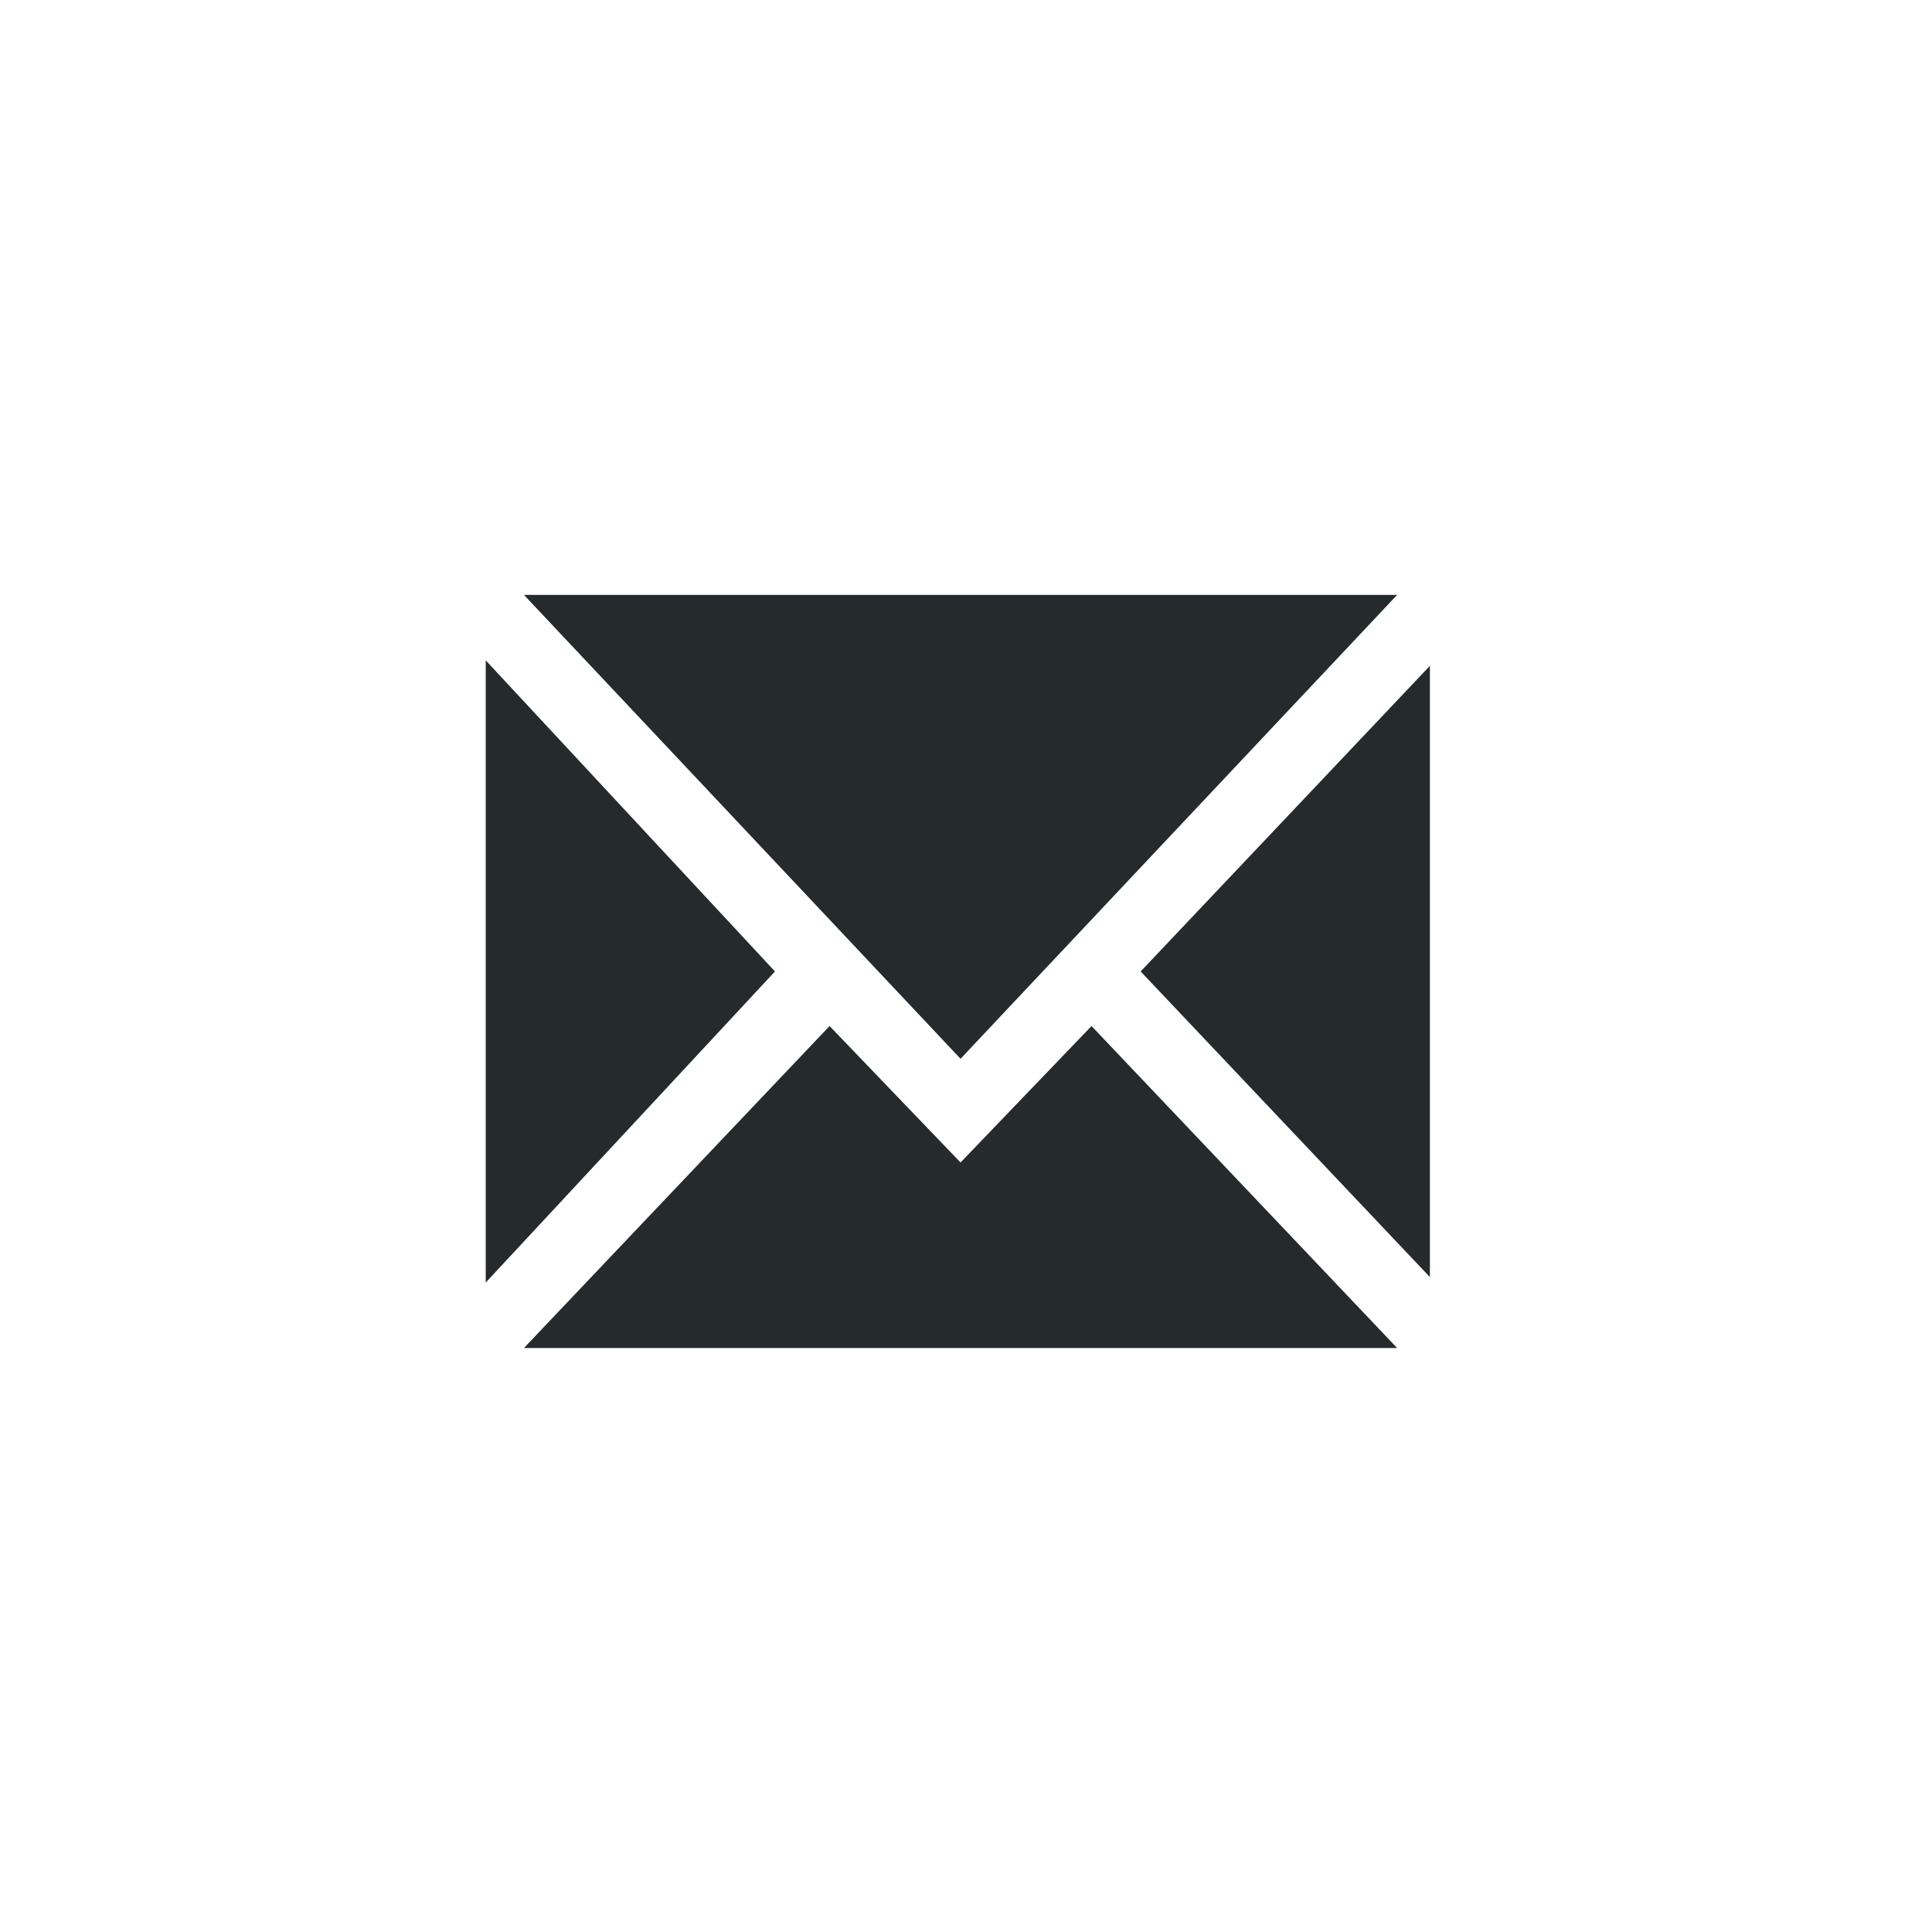 <?xml version="1.0" encoding="utf-8"?>
<!-- Generator: Adobe Illustrator 23.0.3, SVG Export Plug-In . SVG Version: 6.00 Build 0)  -->
<svg version="1.1" xmlns="http://www.w3.org/2000/svg" xmlns:xlink="http://www.w3.org/1999/xlink" x="0px" y="0px"
	 viewBox="0 0 35.4 35.4" style="enable-background:new 0 0 35.4 35.4;" xml:space="preserve">
<style type="text/css">
	.st0{display:none;}
	.st1{display:inline;fill:#E52A2C;}
	.st2{fill:#252A2C;}
	.st3{fill:none;stroke:#252A2C;stroke-linecap:round;stroke-linejoin:round;stroke-miterlimit:10;}
	.st4{fill:none;stroke:#252A2C;stroke-linecap:round;stroke-miterlimit:10;}
</style>
<g id="SQUARES" class="st0">
	<rect x="-0.1" y="0.1" class="st1" width="35.4" height="35.4"/>
</g>
<g id="Layer_1">
	<g>
		<path class="st2" d="M26.2,23.4l-5.3-5.6l5.3-5.6V23.4z M25.6,10.9l-8,8.5l-8-8.5C9.6,10.9,25.6,10.9,25.6,10.9z M8.9,12.1
			l5.3,5.7l-5.3,5.7V12.1z M9.6,24.7l5.6-5.9l2.4,2.5l0,0l0,0l2.4-2.5l5.6,5.9H9.6z"/>
	</g>
</g>
</svg>
